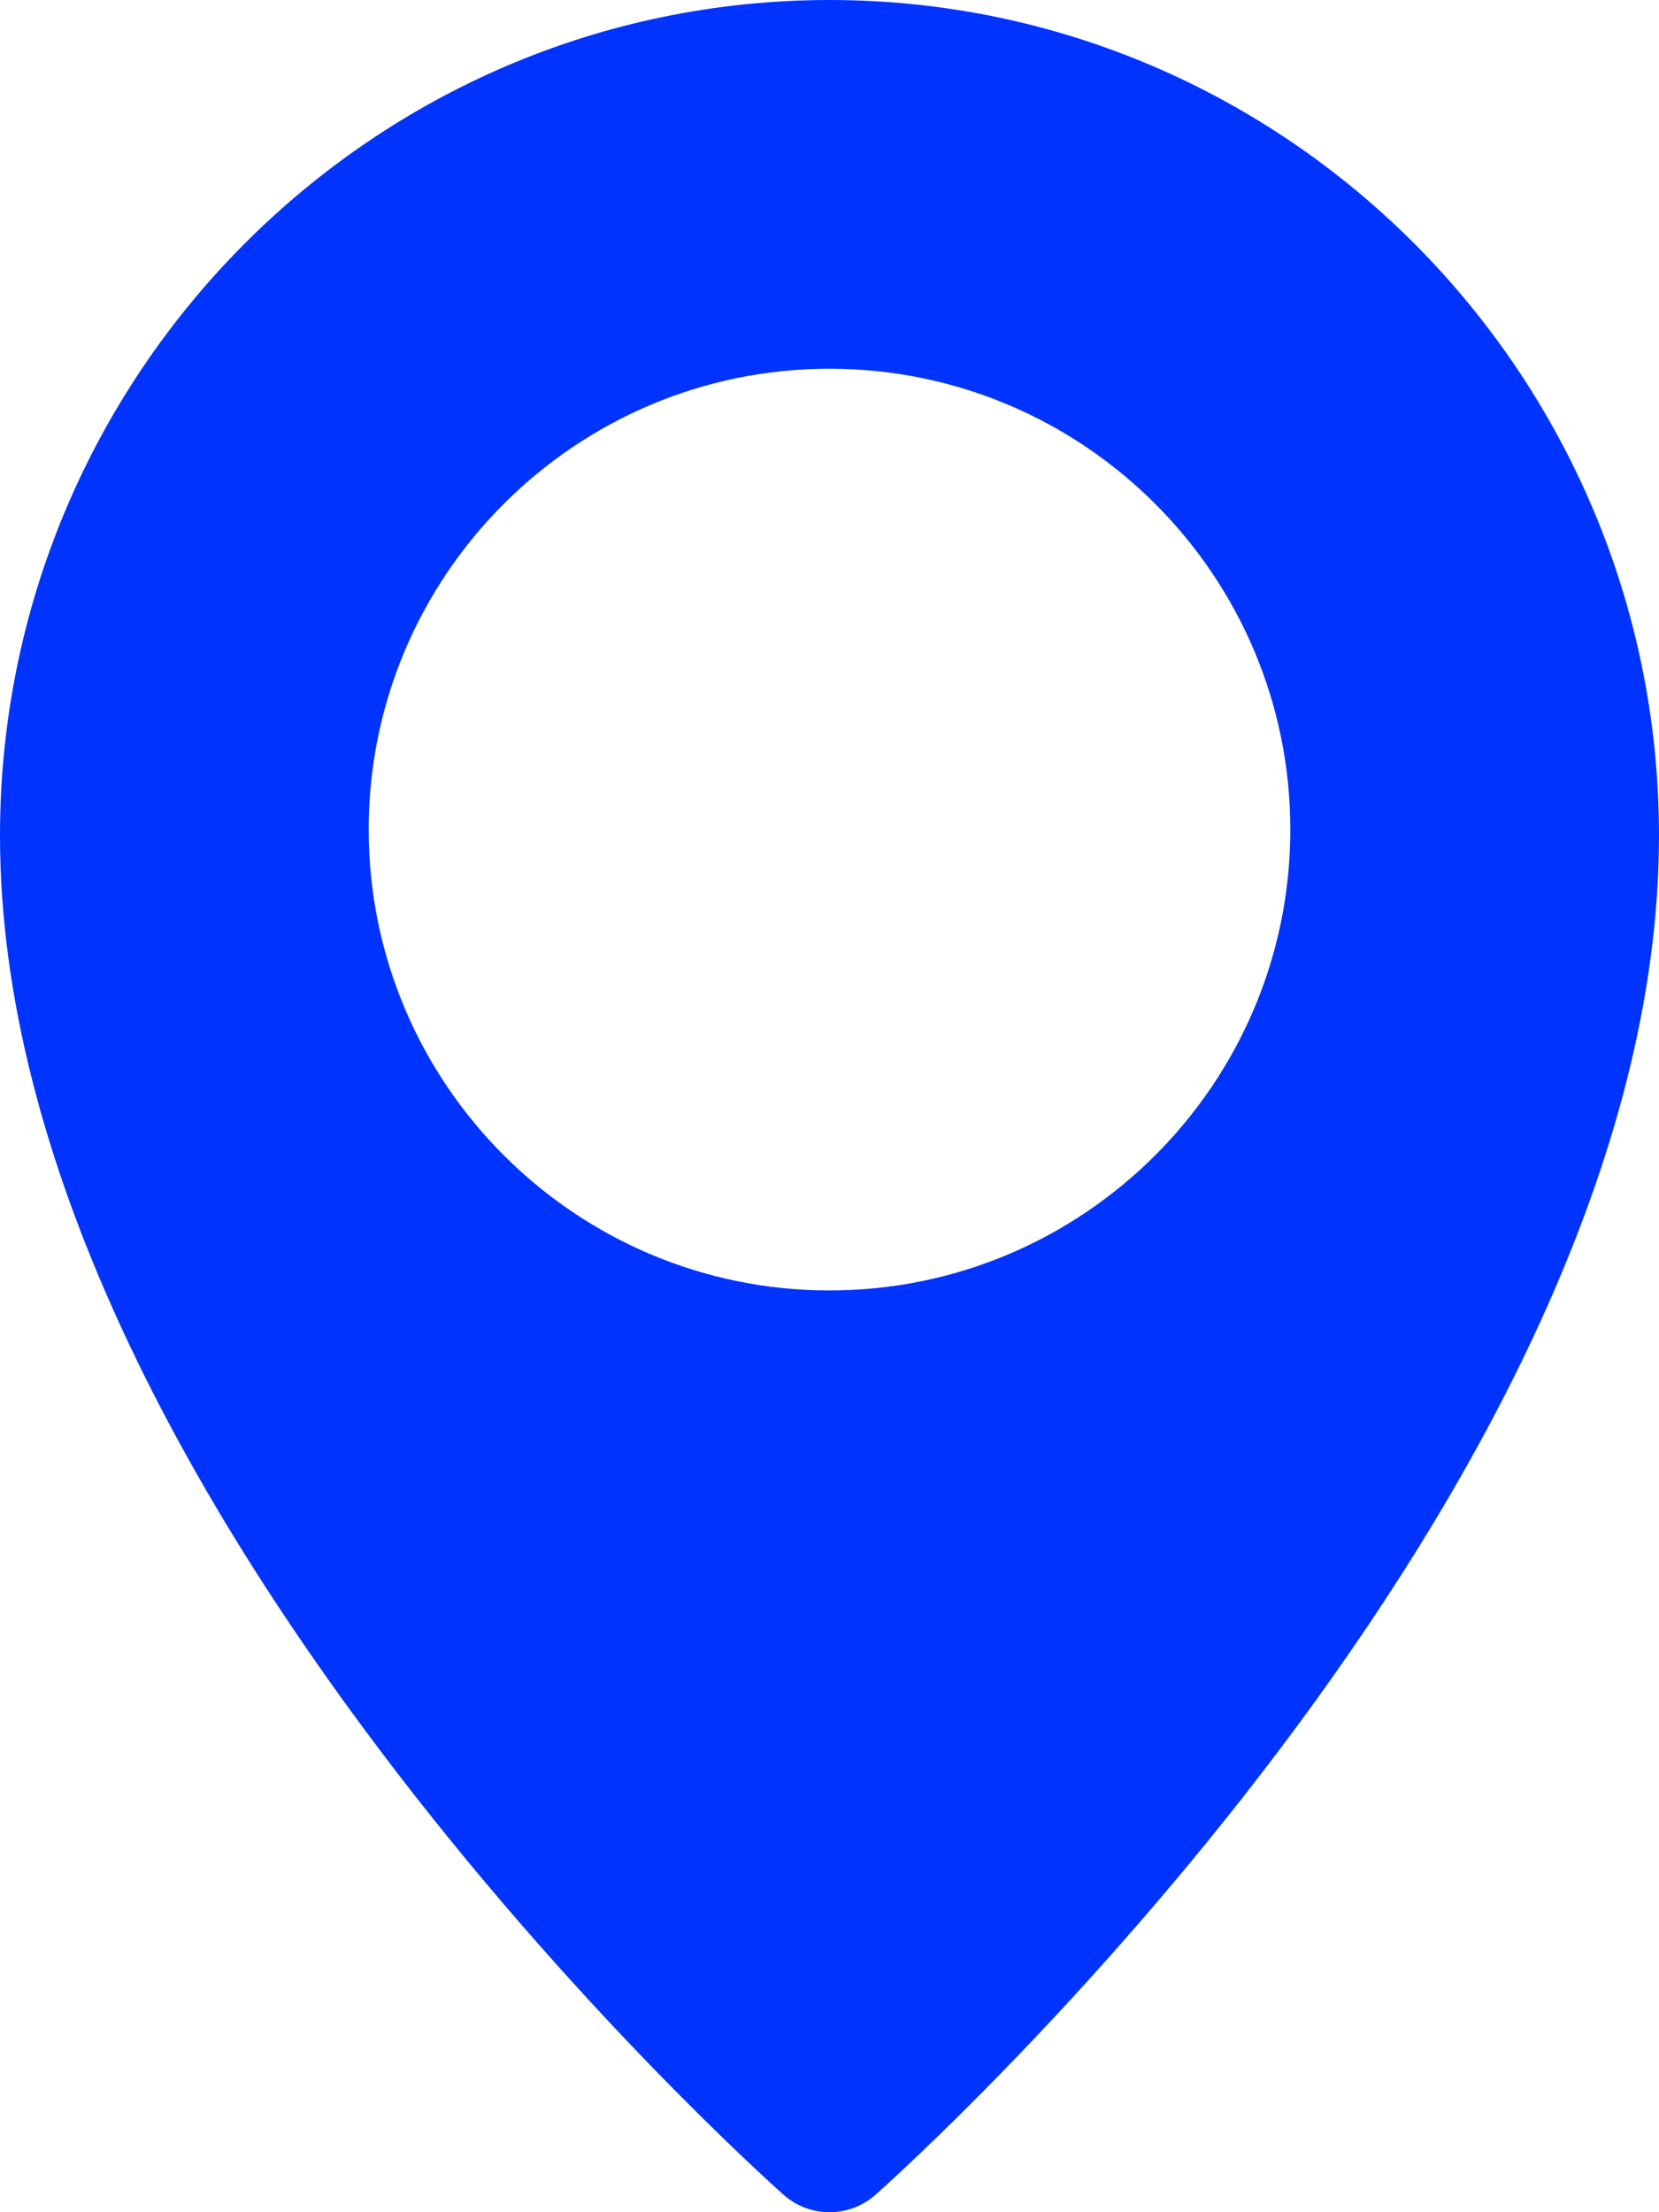 <svg xmlns="http://www.w3.org/2000/svg" width="30" height="40" viewBox="0 0 30 40" fill="none"><path d="M15 0C6.73 0 0 6.777 0 15.108C0 26.947 13.59 39.17 14.168 39.683C14.407 39.895 14.703 40 15 40C15.297 40 15.593 39.895 15.832 39.685C16.41 39.17 30 26.947 30 15.108C30 6.777 23.27 0 15 0ZM15 23.333C10.405 23.333 6.667 19.595 6.667 15C6.667 10.405 10.405 6.667 15 6.667C19.595 6.667 23.333 10.405 23.333 15C23.333 19.595 19.595 23.333 15 23.333Z" fill="#0034FE"></path></svg>